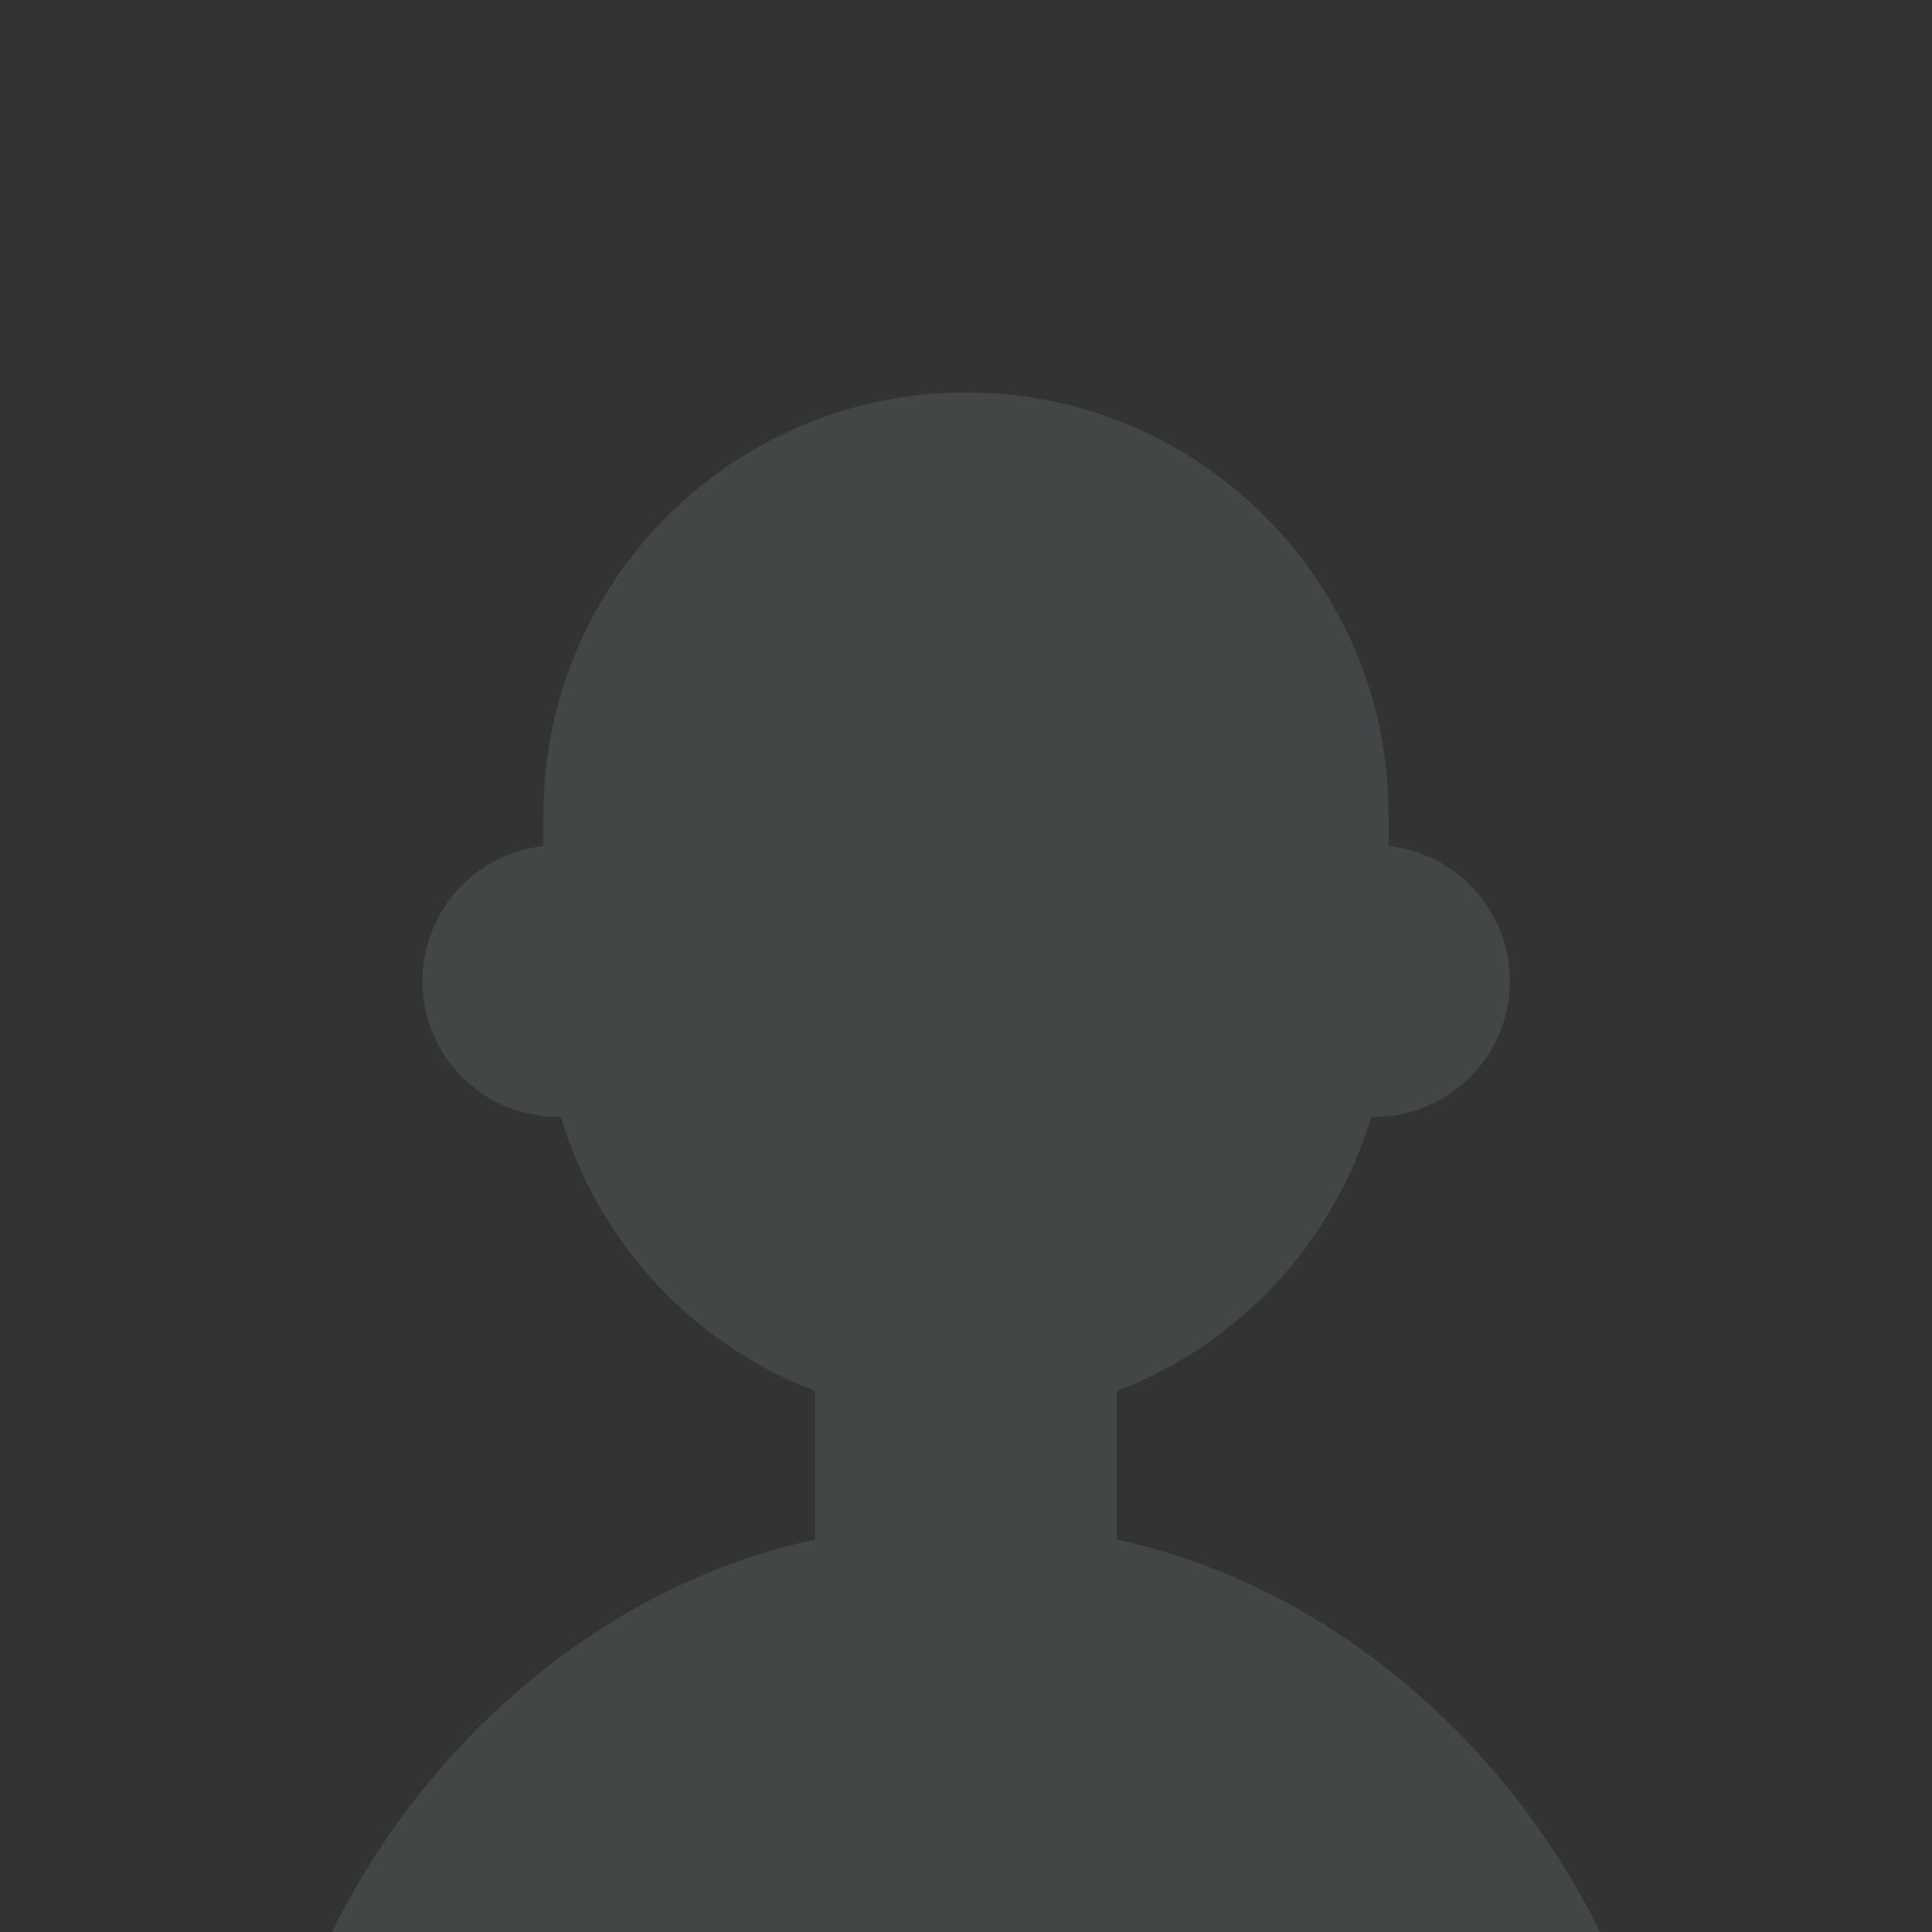 <svg width="124" height="124" viewBox="0 0 124 124" fill="none" xmlns="http://www.w3.org/2000/svg">
<rect x="0" y="0" width="124" height="124" fill="#333333" stroke="none"/>
<path fill-rule="evenodd" clip-rule="evenodd" d="M71.688 98.812V89.282C75.571 87.792 79.062 85.432 81.89 82.381C84.718 79.331 86.809 75.673 88.001 71.688C90.248 71.736 92.428 70.915 94.084 69.396C95.74 67.876 96.746 65.776 96.891 63.533C97.036 61.29 96.309 59.078 94.862 57.358C93.415 55.638 91.36 54.543 89.125 54.302V52.312C89.125 37.332 76.981 25.188 62 25.188C47.019 25.188 34.875 37.332 34.875 52.312V54.302C32.657 54.546 30.618 55.631 29.176 57.334C27.734 59.036 26.999 61.226 27.123 63.454C27.247 65.681 28.221 67.777 29.843 69.308C31.465 70.84 33.613 71.691 35.844 71.688H35.999C37.191 75.672 39.282 79.33 42.111 82.38C44.939 85.43 48.429 87.791 52.313 89.28V99.764C52.312 99.75 52.312 99.737 52.312 99.723V98.812C38.628 101.763 27.261 111.862 21.312 124H102.688C96.739 111.862 85.372 101.763 71.688 98.812Z" fill="#CCF9FF" fill-opacity="0.1"/>
</svg>
